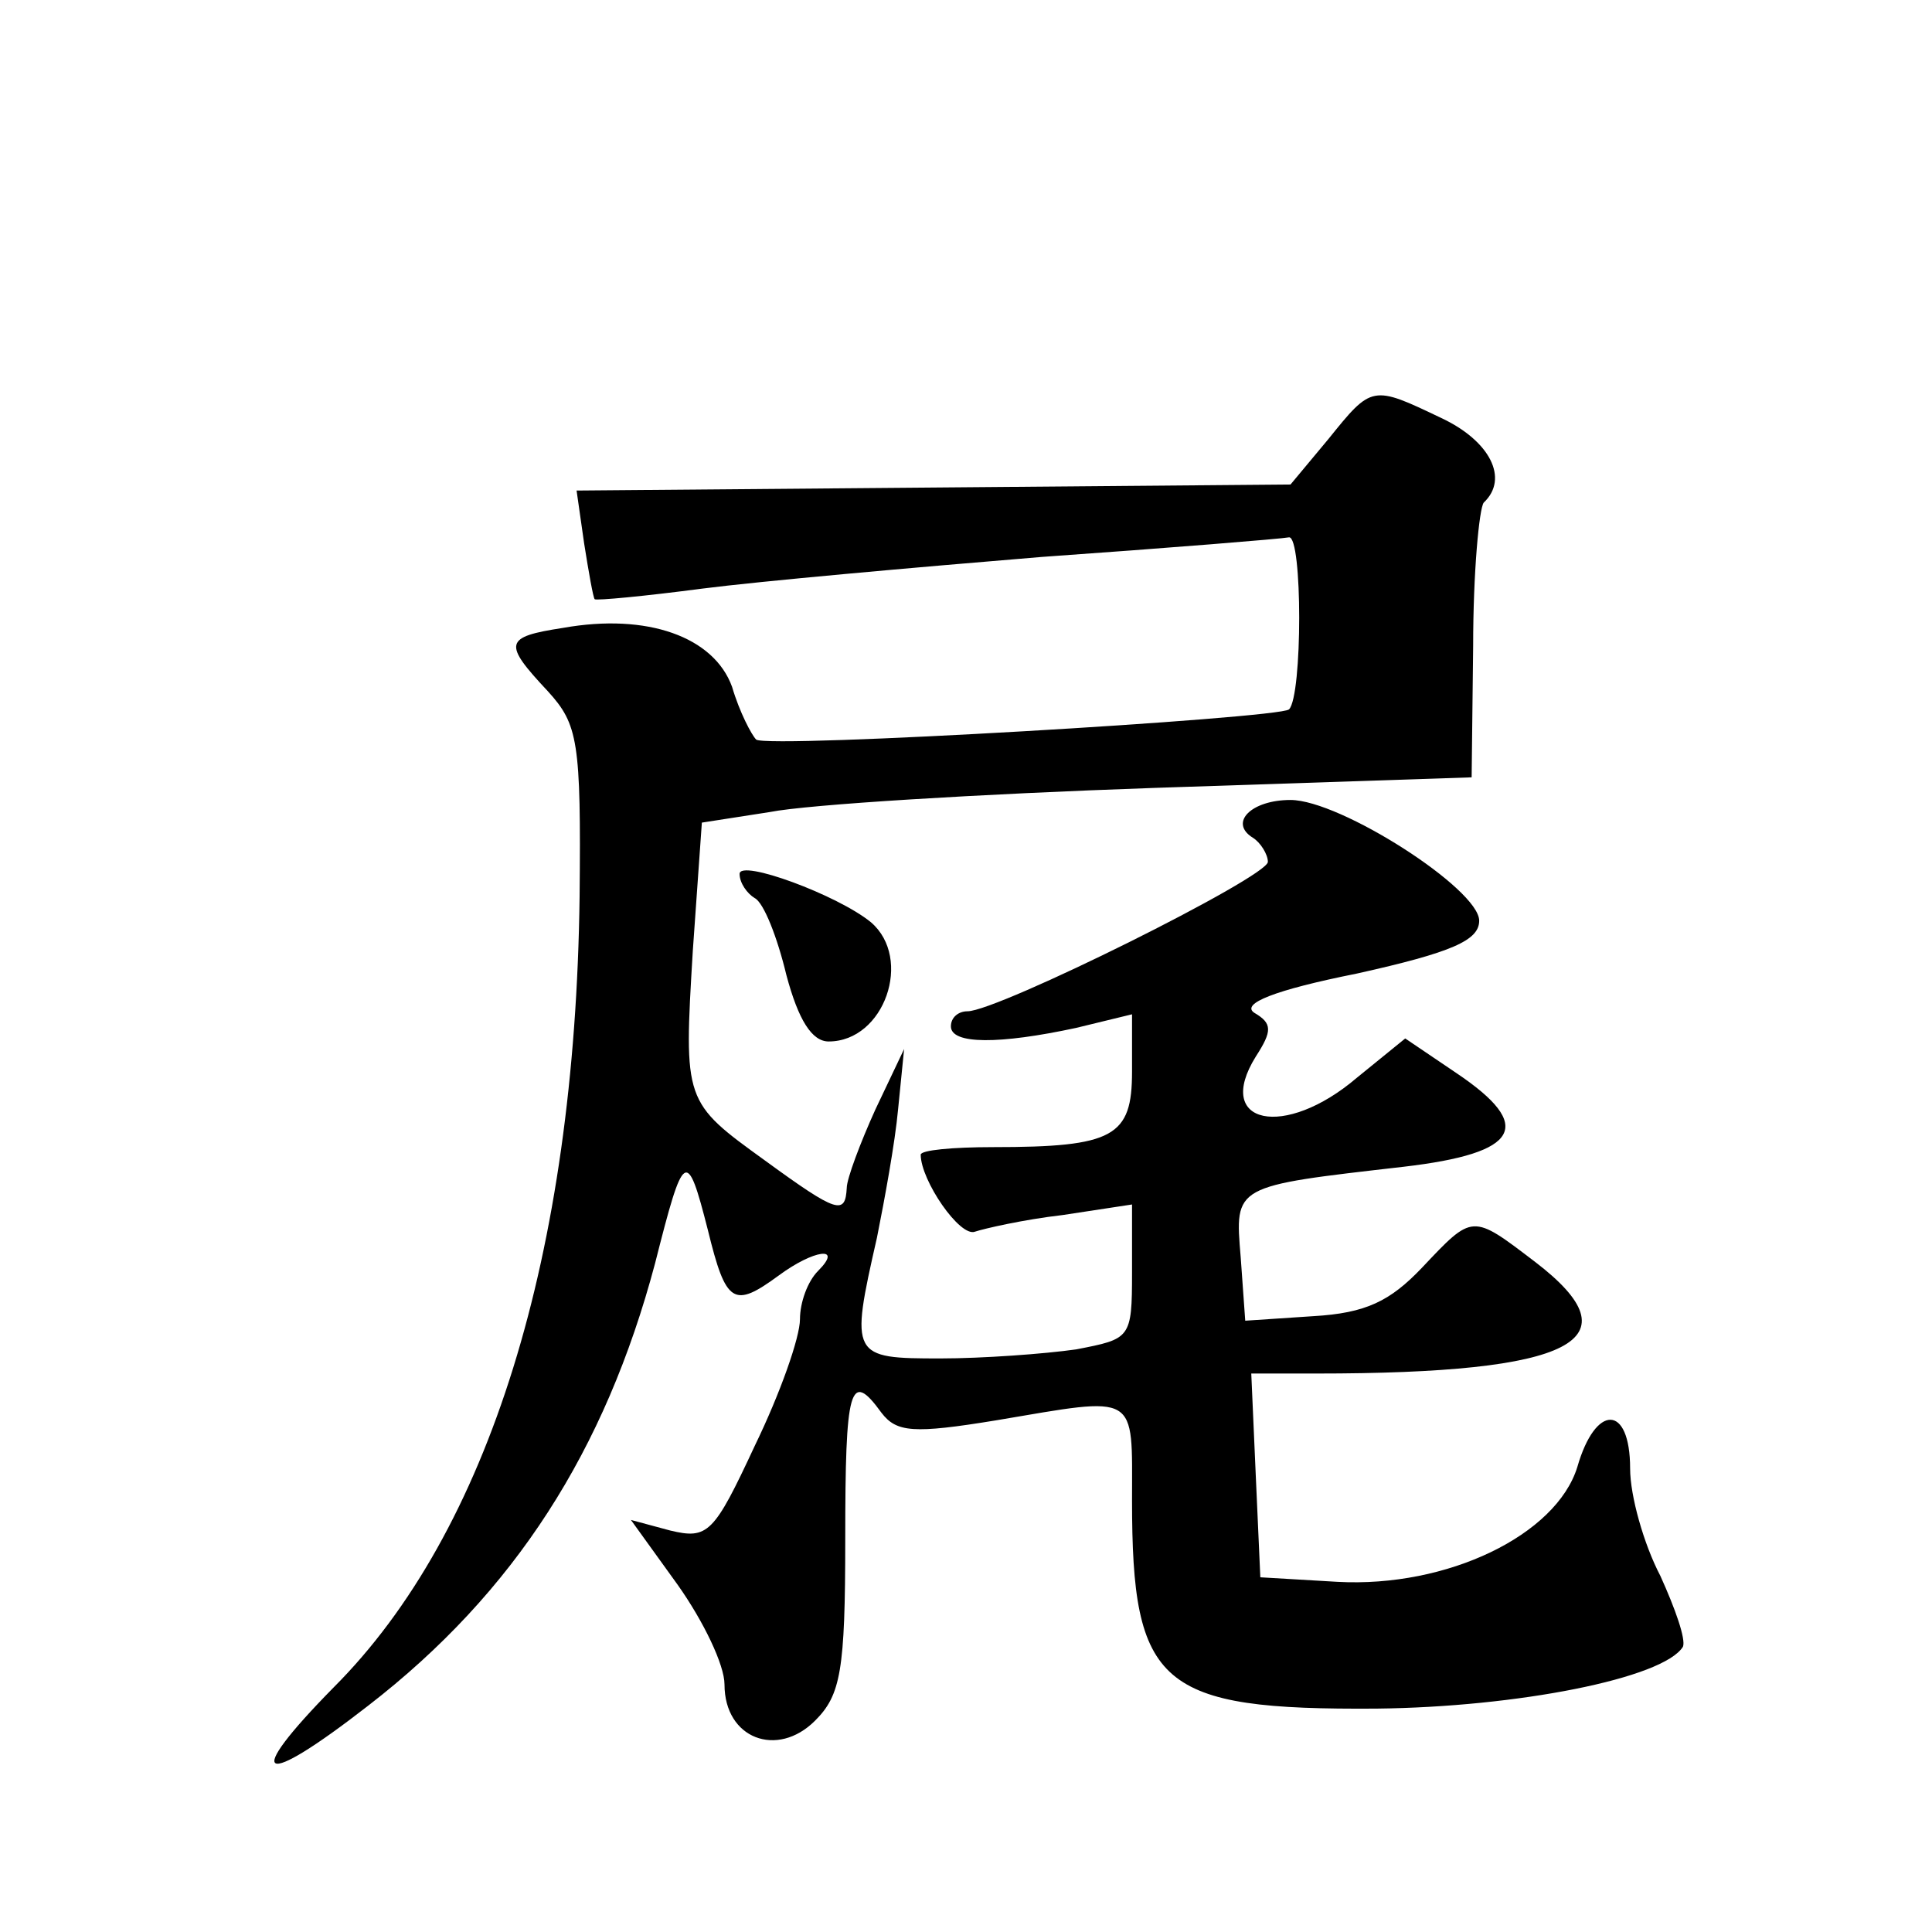<?xml version="1.0" standalone="no"?>
<!DOCTYPE svg PUBLIC "-//W3C//DTD SVG 20010904//EN"
 "http://www.w3.org/TR/2001/REC-SVG-20010904/DTD/svg10.dtd">
<svg version="1.0" xmlns="http://www.w3.org/2000/svg"
 width="128pt" height="128pt" viewBox="0 0 128 128"
 preserveAspectRatio="xMidYMid meet">
<g transform="translate(0,128) scale(0.1,-0.1)"
fill="#0" stroke="none">
<path d="M880 989 l-25 -30 -236 -2 -237 -2 5 -35 c3 -19 6 -36 7 -37 1 -1 33 2
71 7 39 5 140 14 225 21 85 6 159 12 164 13 9 1 9 -105 0 -114 -7 -6 -345 -26 -353
-20 -3 3 -11 18 -16 35 -12 33 -56 49 -112 39 -39 -6 -40 -10 -10 -42 20 -22 22
-33 21 -136 -3 -237 -60 -421 -163 -524 -61 -62 -49 -68 23 -12 97 75 157 169 190
293 19 75 21 77 35 22 12 -49 17 -52 47 -30 23 17 43 20 26 3 -7 -7 -12 -21 -12
-32 0 -12 -13 -49 -30 -84 -27 -58 -31 -62 -56 -56 l-26 7 31 -43 c17 -24 31 -53
31 -66 0 -36 35 -49 60 -24 17 17 20 33 20 120 0 101 3 113 24 84 10 -13 21 -14
76 -5 95 16 90 19 90 -53 0 -123 18 -139 162 -138 93 1 190 20 203 41 2 5 -5 25
-15 47 -11 21 -20 53 -20 71 0 43 -23 43 -35 1 -14 -45 -86 -80 -159 -76 l-51 3
-3 67 -3 68 43 0 c171 0 213 22 145 74 -42 32 -41 32 -75 -4 -21 -22 -37 -30 -72
-32 l-45 -3 -3 42 c-4 48 -5 47 108 60 77 9 87 27 35 62 l-34 23 -32 -26 c-48 -41
-95 -31 -67 14 11 17 11 22 -1 29 -9 6 13 15 68 26 63 14 81 22 81 35 0 21 -92
80 -125 80 -26 0 -41 -15 -25 -25 5 -3 10 -11 10 -16 0 -10 -179 -99 -199 -99 -6
0 -11 -4 -11 -10 0 -12 32 -12 83 -1 l37 9 0 -38 c0 -43 -12 -50 -92 -50 -27 0
-48 -2 -48 -5 0 -17 26 -55 36 -51 6 2 32 8 58 11 l46 7 0 -45 c0 -44 -1 -44 -37
-51 -21 -3 -62 -6 -90 -6 -59 0 -60 1 -42 80 5 25 12 63 14 85 l4 40 -19 -40 c-10
-22 -19 -46 -19 -52 -1 -18 -6 -17 -54 18 -54 39 -54 39 -48 139 l6 85 45 7 c25
5 139 12 255 16 l210 7 1 87 c0 49 4 91 7 95 17 16 4 41 -28 56 -46 22 -46 22 -75
-14z M490 701 c0 -6 5 -13 10 -16 6 -3 15 -26 21 -51 8 -30 17 -44 28 -44 37 0
56 55 28 79 -22 18 -87 42 -87 32z"/>
</g>
</svg>
